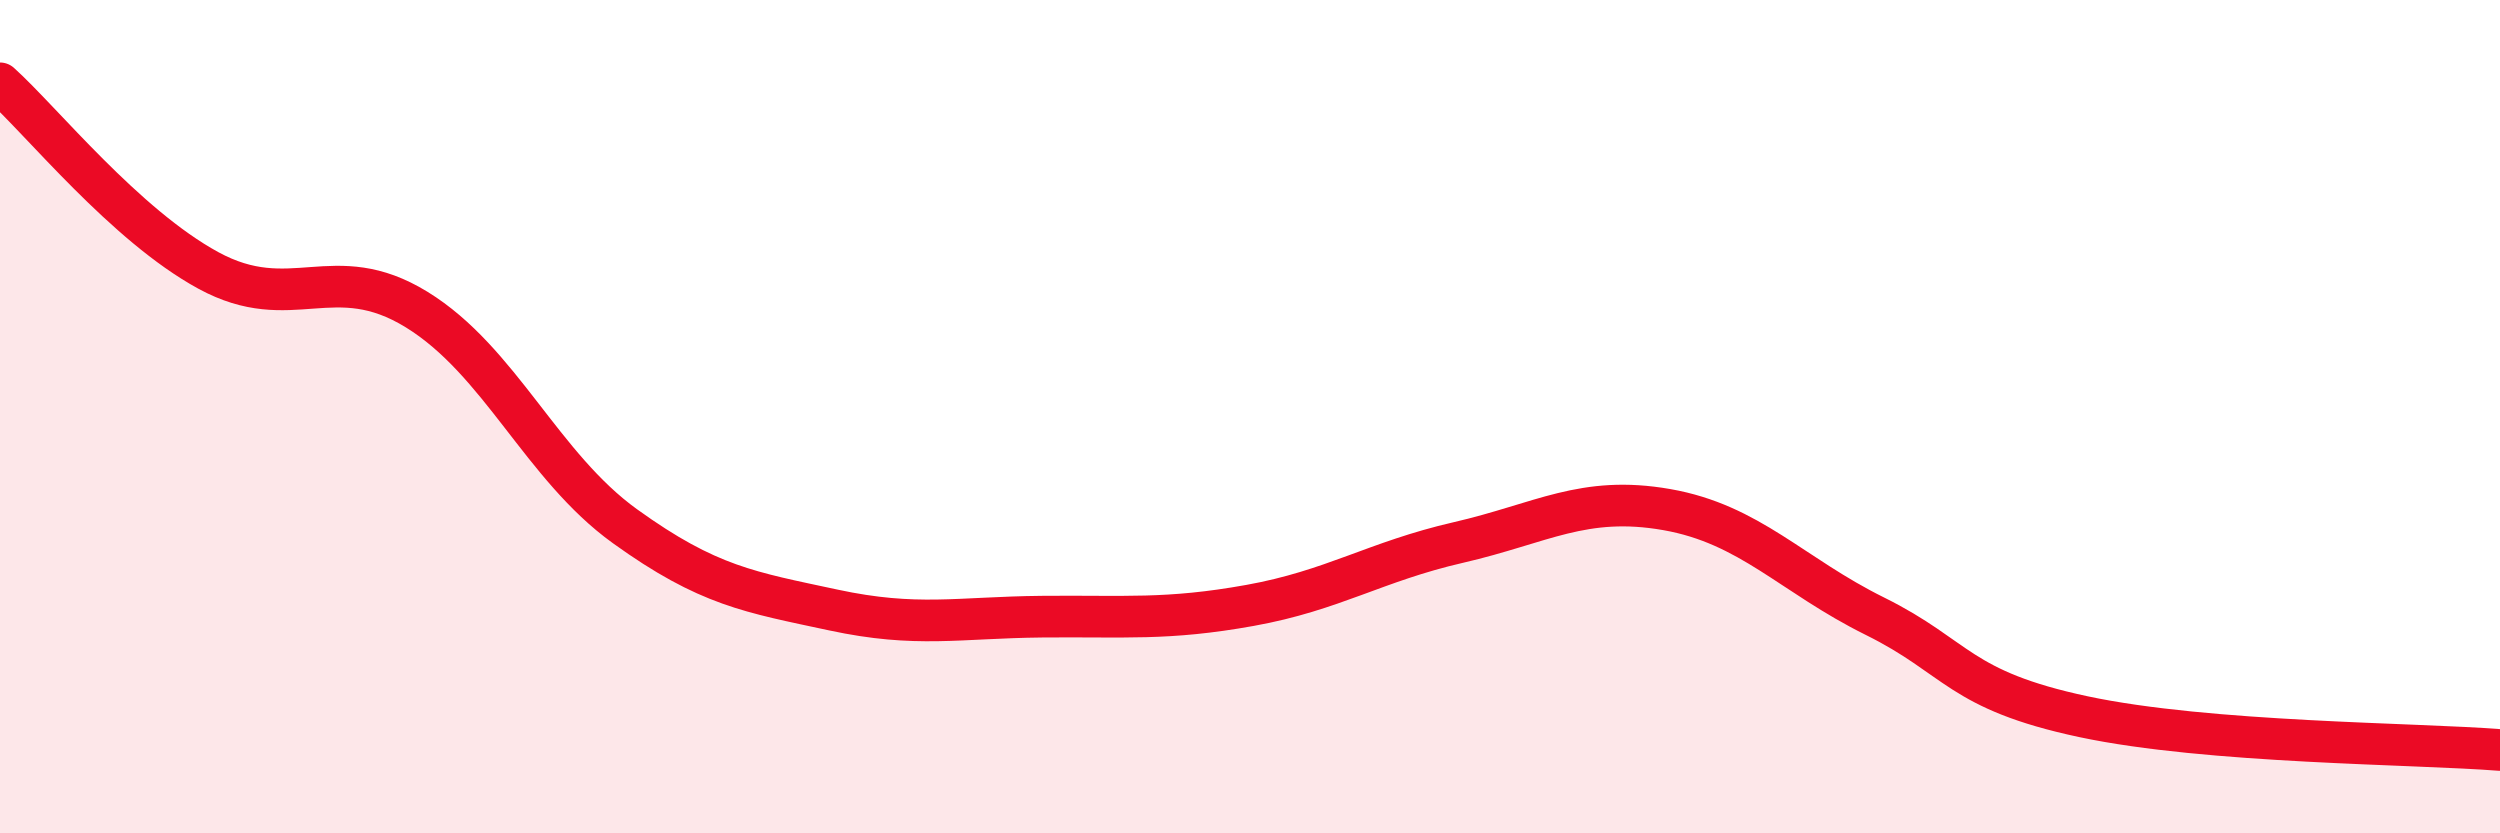 
    <svg width="60" height="20" viewBox="0 0 60 20" xmlns="http://www.w3.org/2000/svg">
      <path
        d="M 0,2 C 1,2.9 3,5.4 5,6.49 C 7,7.58 8,6.2 10,7.43 C 12,8.66 13,11.19 15,12.63 C 17,14.07 18,14.21 20,14.64 C 22,15.07 23,14.82 25,14.8 C 27,14.78 28,14.89 30,14.53 C 32,14.17 33,13.48 35,13.02 C 37,12.56 38,11.88 40,12.23 C 42,12.58 43,13.8 45,14.79 C 47,15.78 47,16.56 50,17.2 C 53,17.84 58,17.84 60,18L60 20L0 20Z"
        fill="#EB0A25"
        opacity="0.1"
        stroke-linecap="round"
        stroke-linejoin="round"
      />
      <path
        d="M 0,2 C 1,2.9 3,5.4 5,6.49 C 7,7.58 8,6.2 10,7.43 C 12,8.66 13,11.19 15,12.63 C 17,14.07 18,14.21 20,14.64 C 22,15.07 23,14.82 25,14.8 C 27,14.78 28,14.89 30,14.53 C 32,14.17 33,13.48 35,13.02 C 37,12.56 38,11.88 40,12.23 C 42,12.58 43,13.8 45,14.79 C 47,15.78 47,16.56 50,17.2 C 53,17.84 58,17.84 60,18"
        stroke="#EB0A25"
        stroke-width="1"
        fill="none"
        stroke-linecap="round"
        stroke-linejoin="round"
      />
    </svg>
  